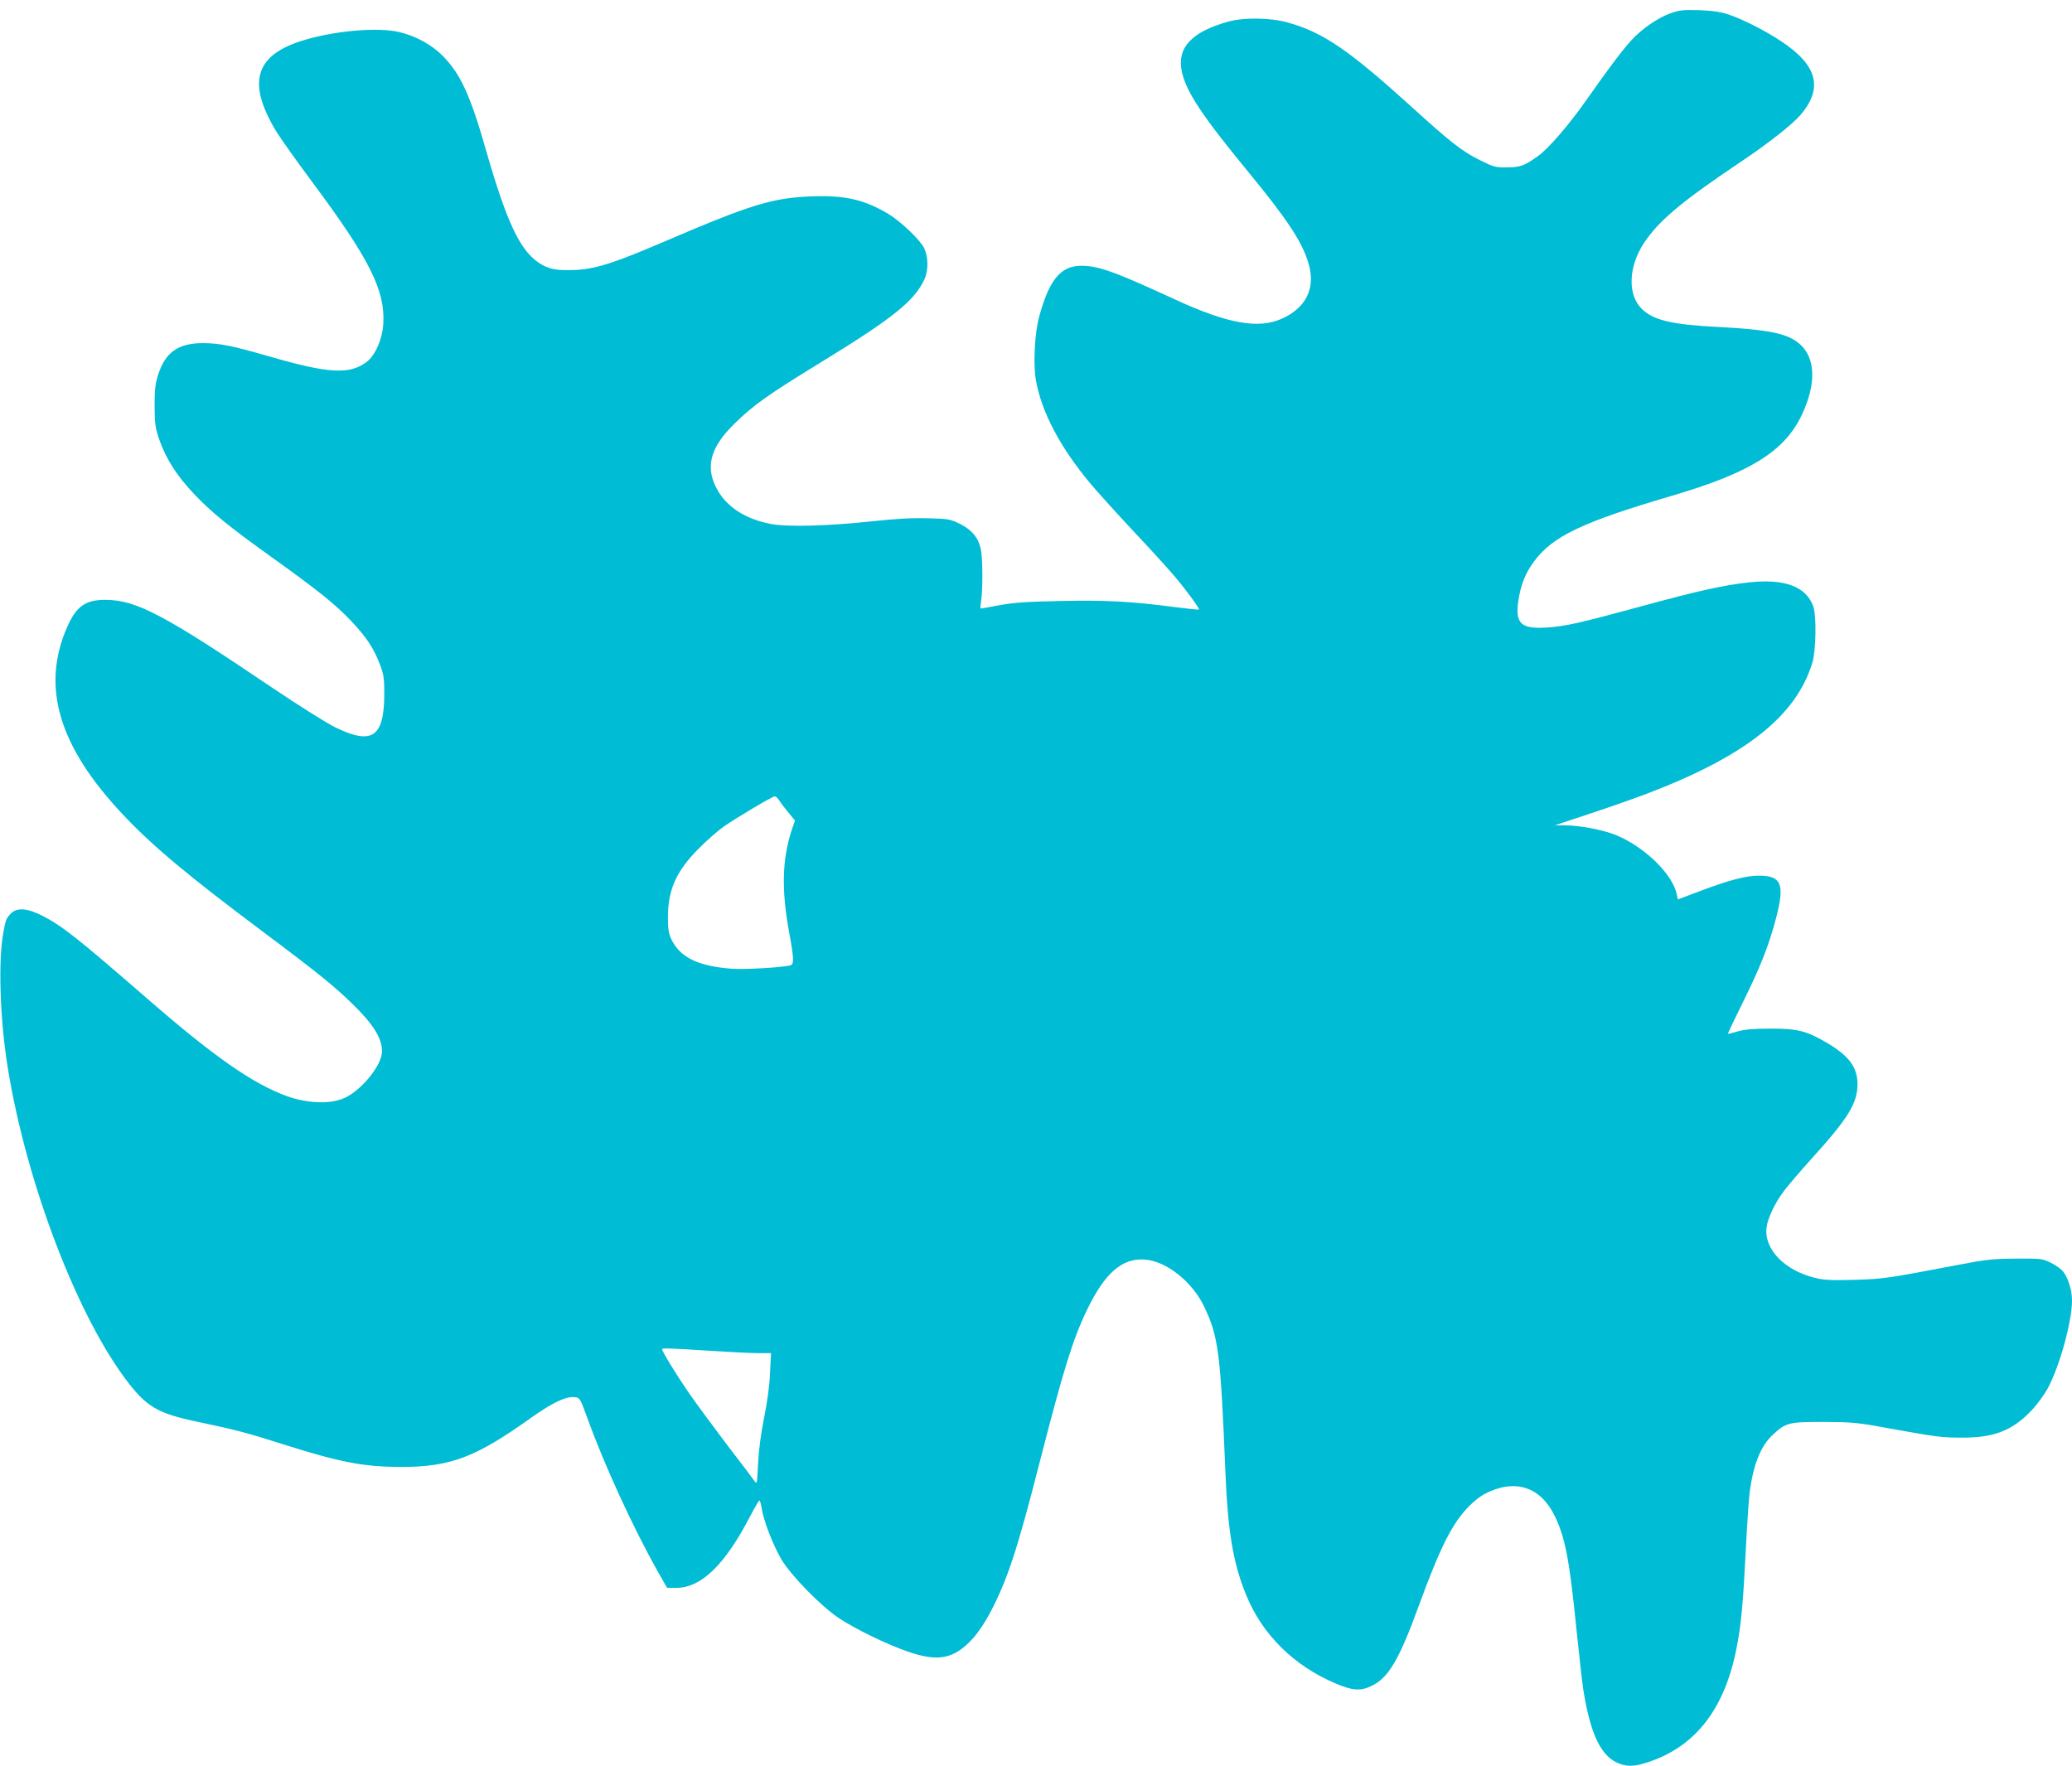 <?xml version="1.0" standalone="no"?>
<!DOCTYPE svg PUBLIC "-//W3C//DTD SVG 20010904//EN"
 "http://www.w3.org/TR/2001/REC-SVG-20010904/DTD/svg10.dtd">
<svg version="1.0" xmlns="http://www.w3.org/2000/svg"
 width="1280pt" height="1091pt" viewBox="0 0 1280 1091"
 preserveAspectRatio="xMidYMid meet">
<g transform="translate(0,1091) scale(0.1,-0.1)"
fill="#00bcd4" stroke="none">
<path d="M10320 10828 c-79 -28 -180 -98 -245 -170 -54 -59 -146 -182 -277
-369 -106 -151 -229 -293 -294 -341 -86 -62 -112 -72 -195 -72 -71 -1 -82 2
-170 46 -109 55 -178 109 -419 328 -387 351 -548 461 -765 521 -104 30 -270
32 -365 6 -226 -62 -319 -160 -290 -305 26 -127 124 -275 413 -626 240 -292
333 -433 371 -565 44 -150 -14 -271 -163 -339 -144 -66 -334 -33 -656 115
-343 158 -446 198 -543 209 -157 17 -234 -62 -302 -311 -28 -99 -38 -293 -21
-392 35 -199 150 -417 339 -643 44 -52 164 -185 267 -295 104 -110 218 -236
255 -280 70 -83 152 -196 147 -201 -2 -2 -68 5 -148 15 -264 35 -426 44 -706
38 -209 -4 -292 -10 -378 -26 -60 -11 -113 -21 -116 -21 -3 0 -2 21 2 48 11
68 10 269 -2 321 -16 70 -55 117 -128 154 -62 30 -71 32 -200 35 -93 3 -199
-3 -336 -18 -284 -30 -527 -37 -634 -17 -165 32 -284 113 -341 233 -62 129
-26 247 118 387 116 115 209 180 547 387 431 264 566 373 626 505 25 55 24
137 -2 192 -25 51 -144 165 -222 212 -147 87 -265 115 -467 108 -248 -9 -376
-48 -915 -279 -309 -133 -426 -170 -552 -176 -116 -5 -167 5 -228 47 -114 78
-196 253 -320 684 -100 351 -159 479 -271 593 -67 67 -164 121 -264 145 -136
34 -419 8 -615 -56 -282 -92 -327 -261 -149 -556 27 -44 125 -182 218 -307
359 -482 456 -675 444 -883 -6 -94 -49 -194 -103 -235 -105 -80 -237 -72 -605
35 -230 66 -304 81 -408 81 -151 0 -231 -57 -275 -195 -18 -57 -22 -93 -22
-195 1 -113 4 -133 31 -212 42 -117 109 -221 213 -330 106 -112 216 -202 476
-388 289 -207 396 -293 494 -396 95 -101 141 -170 179 -272 22 -57 26 -84 26
-177 0 -268 -74 -320 -300 -210 -53 25 -230 137 -395 248 -663 448 -835 539
-1024 541 -126 1 -183 -38 -240 -168 -162 -367 -53 -736 341 -1155 182 -194
396 -374 869 -728 345 -258 445 -340 557 -450 124 -121 178 -209 178 -288 0
-89 -137 -254 -245 -294 -88 -34 -226 -26 -346 18 -210 77 -451 246 -859 601
-432 375 -524 448 -644 510 -98 51 -163 55 -201 14 -27 -30 -30 -35 -45 -119
-30 -168 -21 -496 20 -780 104 -701 414 -1538 728 -1965 134 -182 202 -222
457 -275 232 -49 298 -66 530 -140 347 -110 494 -138 725 -138 303 0 460 60
800 303 131 93 215 134 270 128 32 -3 33 -5 80 -133 105 -291 282 -674 430
-938 l61 -107 58 0 c153 0 301 144 456 444 28 53 53 96 56 96 4 0 10 -21 14
-47 11 -76 71 -230 122 -317 61 -102 245 -290 358 -365 104 -68 293 -160 423
-205 188 -65 285 -46 400 79 35 38 78 103 109 162 107 204 167 386 308 938
145 564 202 749 289 930 111 231 219 325 361 313 132 -11 290 -137 363 -289
89 -185 102 -284 132 -1024 15 -367 48 -565 129 -761 100 -244 294 -435 550
-544 107 -46 157 -49 226 -15 103 50 169 162 290 495 134 366 208 512 312 616
29 30 72 63 96 75 184 95 342 45 430 -134 66 -134 92 -267 137 -715 17 -164
35 -326 41 -361 45 -283 113 -420 228 -459 51 -18 95 -15 178 13 291 98 470
332 542 709 27 140 39 264 56 602 8 160 19 324 25 364 24 170 69 279 143 347
80 74 97 78 312 78 175 -1 206 -3 395 -38 305 -55 335 -59 460 -59 197 -1 312
44 428 166 38 40 83 102 104 142 74 140 148 411 148 539 0 62 -22 135 -53 177
-12 16 -46 41 -77 56 -53 26 -60 27 -215 26 -141 -1 -184 -5 -355 -38 -446
-85 -460 -87 -640 -93 -140 -4 -189 -2 -243 11 -191 45 -320 177 -304 311 6
57 53 156 110 230 25 33 100 121 167 195 226 249 284 343 285 460 0 106 -51
176 -192 259 -123 72 -178 86 -343 86 -106 0 -161 -5 -205 -17 -32 -10 -60
-16 -61 -15 -1 1 41 90 94 197 106 214 159 347 203 515 56 212 35 265 -105
265 -79 0 -183 -27 -361 -94 l-140 -53 -7 34 c-28 126 -203 295 -381 366 -76
30 -216 57 -307 58 l-65 0 220 73 c121 40 274 94 340 119 615 233 931 482
1031 813 23 74 26 289 6 347 -44 123 -177 173 -397 149 -158 -17 -322 -54
-666 -148 -382 -104 -470 -124 -585 -131 -156 -10 -194 24 -175 160 14 100 43
174 96 246 116 158 299 245 850 407 484 142 697 274 804 497 94 196 88 360
-16 446 -75 62 -193 85 -501 101 -278 14 -395 41 -466 108 -93 87 -88 262 10
411 92 138 231 255 599 502 169 113 317 230 368 289 141 166 105 306 -118 454
-99 66 -235 135 -325 166 -48 16 -96 24 -180 27 -101 3 -123 1 -180 -19z
m-5505 -4865 c10 -16 36 -49 57 -75 l39 -47 -21 -62 c-58 -180 -63 -364 -16
-623 31 -168 32 -203 9 -210 -43 -13 -286 -27 -363 -21 -210 16 -321 71 -374
185 -16 35 -20 64 -20 135 1 169 52 283 189 421 49 50 120 112 157 138 79 55
298 185 314 186 7 0 20 -12 29 -27z m-435 -3398 c124 -8 260 -15 304 -15 l79
0 -6 -122 c-3 -79 -17 -179 -37 -278 -20 -102 -33 -200 -37 -285 -6 -122 -7
-128 -22 -105 -9 13 -85 114 -170 224 -84 111 -190 255 -236 321 -77 112 -165
256 -165 269 0 8 37 7 290 -9z"/>
</g>
</svg>
